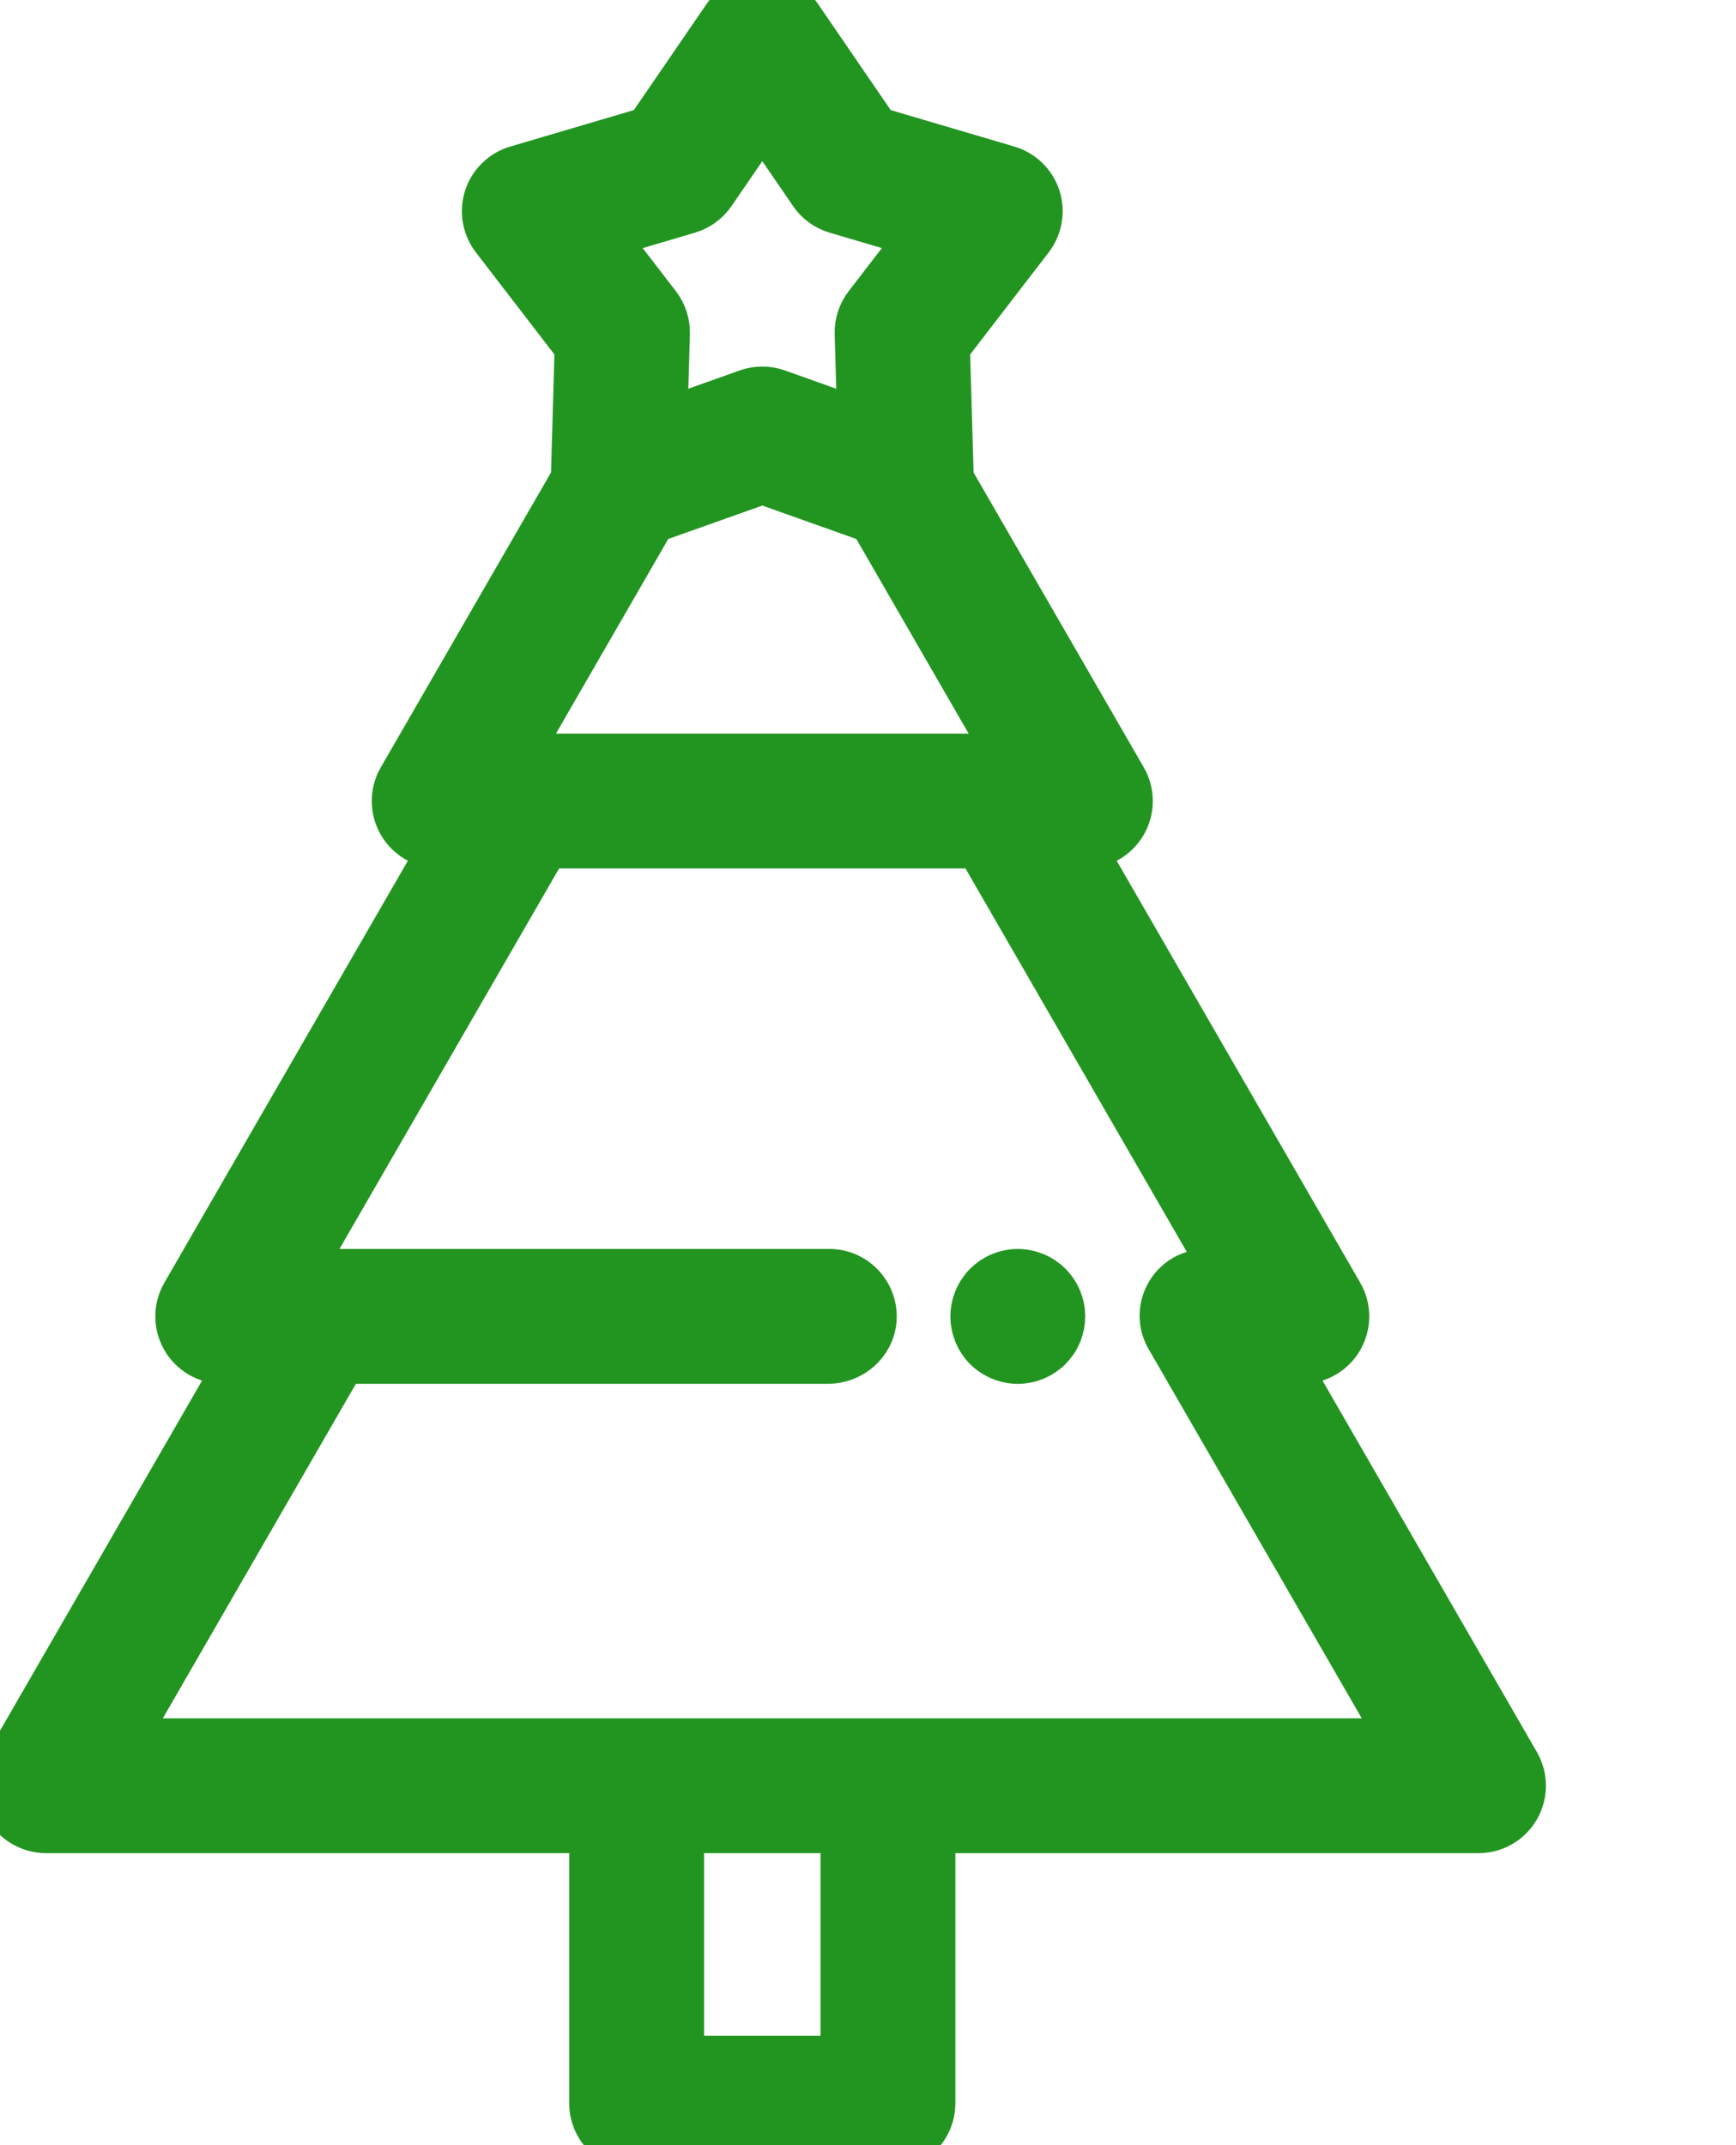 <svg width="34" height="42" viewBox="0 0 34 42" fill="none" xmlns="http://www.w3.org/2000/svg">
<g clip-path="url(#clip0_88_781)">
<path d="M19.934 26.595C19.88 26.595 19.826 26.589 19.774 26.578C19.721 26.568 19.669 26.552 19.62 26.531C19.57 26.511 19.523 26.485 19.478 26.456C19.388 26.397 19.311 26.32 19.252 26.23C19.222 26.185 19.197 26.137 19.176 26.088C19.156 26.038 19.14 25.987 19.13 25.934C19.119 25.881 19.113 25.828 19.113 25.774C19.114 25.612 19.162 25.454 19.252 25.319C19.282 25.274 19.316 25.232 19.354 25.194C19.43 25.118 19.52 25.057 19.62 25.016C19.669 24.996 19.721 24.98 19.774 24.97C19.88 24.948 19.988 24.948 20.094 24.97C20.146 24.98 20.198 24.996 20.248 25.016C20.297 25.037 20.345 25.062 20.389 25.092C20.434 25.122 20.476 25.156 20.514 25.194C20.551 25.232 20.586 25.274 20.616 25.319C20.646 25.363 20.671 25.411 20.692 25.46C20.712 25.51 20.728 25.561 20.738 25.613C20.749 25.667 20.754 25.72 20.754 25.774C20.754 25.882 20.733 25.988 20.692 26.087C20.671 26.137 20.646 26.185 20.616 26.23C20.586 26.274 20.551 26.316 20.514 26.354C20.476 26.392 20.434 26.426 20.389 26.456C20.345 26.486 20.297 26.511 20.248 26.531C20.198 26.552 20.146 26.568 20.095 26.578C20.041 26.589 19.987 26.595 19.934 26.595Z" fill="#229521" stroke="#229521"/>
<path d="M29.667 34.553L25.072 26.594H25.497C25.641 26.594 25.782 26.556 25.907 26.484C26.032 26.412 26.135 26.309 26.207 26.184C26.279 26.059 26.317 25.918 26.317 25.774C26.317 25.63 26.279 25.488 26.207 25.364L21.092 16.504H21.258C21.55 16.504 21.821 16.348 21.968 16.094C22.04 15.969 22.078 15.828 22.078 15.684C22.078 15.54 22.04 15.398 21.968 15.274L18.569 9.387C18.57 9.368 18.57 9.348 18.57 9.328L18.496 6.776L20.143 4.636C20.224 4.53 20.278 4.406 20.301 4.275C20.324 4.144 20.314 4.009 20.273 3.882C20.232 3.755 20.16 3.641 20.065 3.548C19.969 3.455 19.852 3.386 19.725 3.349L17.133 2.585L15.606 0.357C15.453 0.134 15.2 0 14.93 0C14.659 0 14.406 0.134 14.253 0.357L12.726 2.585L10.135 3.349C10.007 3.386 9.89 3.455 9.794 3.548C9.699 3.64 9.627 3.755 9.586 3.882C9.545 4.009 9.535 4.144 9.558 4.275C9.581 4.406 9.635 4.53 9.716 4.636L11.363 6.776L11.29 9.328C11.289 9.348 11.289 9.367 11.29 9.387L7.891 15.274C7.819 15.398 7.781 15.54 7.781 15.684C7.781 15.828 7.819 15.969 7.891 16.094C7.963 16.218 8.067 16.322 8.192 16.394C8.316 16.466 8.458 16.504 8.602 16.504H8.767L3.652 25.364C3.58 25.488 3.542 25.63 3.542 25.774C3.542 25.918 3.58 26.059 3.652 26.184C3.724 26.309 3.827 26.412 3.952 26.484C4.077 26.556 4.218 26.594 4.362 26.594H4.787L0.192 34.553C0.12 34.678 0.082 34.819 0.082 34.963C0.082 35.107 0.12 35.248 0.192 35.373C0.264 35.498 0.367 35.601 0.492 35.673C0.617 35.745 0.758 35.783 0.902 35.783H11.648V41.18C11.648 41.633 12.016 42 12.469 42H17.39C17.843 42 18.211 41.633 18.211 41.18V35.783H28.957C29.25 35.783 29.521 35.627 29.667 35.373C29.814 35.119 29.814 34.807 29.667 34.553ZM13.469 4.076C13.65 4.023 13.807 3.909 13.914 3.753L14.93 2.271L15.945 3.753C16.052 3.909 16.209 4.023 16.39 4.076L18.113 4.584L17.017 6.007C16.902 6.157 16.842 6.342 16.847 6.531L16.899 8.327L15.205 7.724C15.027 7.661 14.832 7.661 14.655 7.724L12.96 8.327L13.012 6.531C13.017 6.343 12.957 6.158 12.842 6.007L11.746 4.584L13.469 4.076ZM12.747 10.143L14.93 9.368L17.112 10.143L19.837 14.863H10.023L12.747 10.143ZM16.57 40.359H13.289V35.783H16.57V40.359ZM2.323 34.143L6.681 26.594H16.214C16.651 26.594 17.033 26.264 17.061 25.829C17.091 25.351 16.713 24.953 16.242 24.953H5.783L10.661 16.504H19.198L24.076 24.953H23.666C23.659 24.953 23.636 24.954 23.601 24.955C22.976 24.974 22.613 25.664 22.946 26.193C22.946 26.193 22.947 26.194 22.947 26.195L27.536 34.143L2.323 34.143Z" fill="#229521" stroke="#229521"/>
</g>
<defs>
<clipPath id="clip0_88_781">
<rect width="42" height="42" fill="white"/>
</clipPath>
</defs>
</svg>
